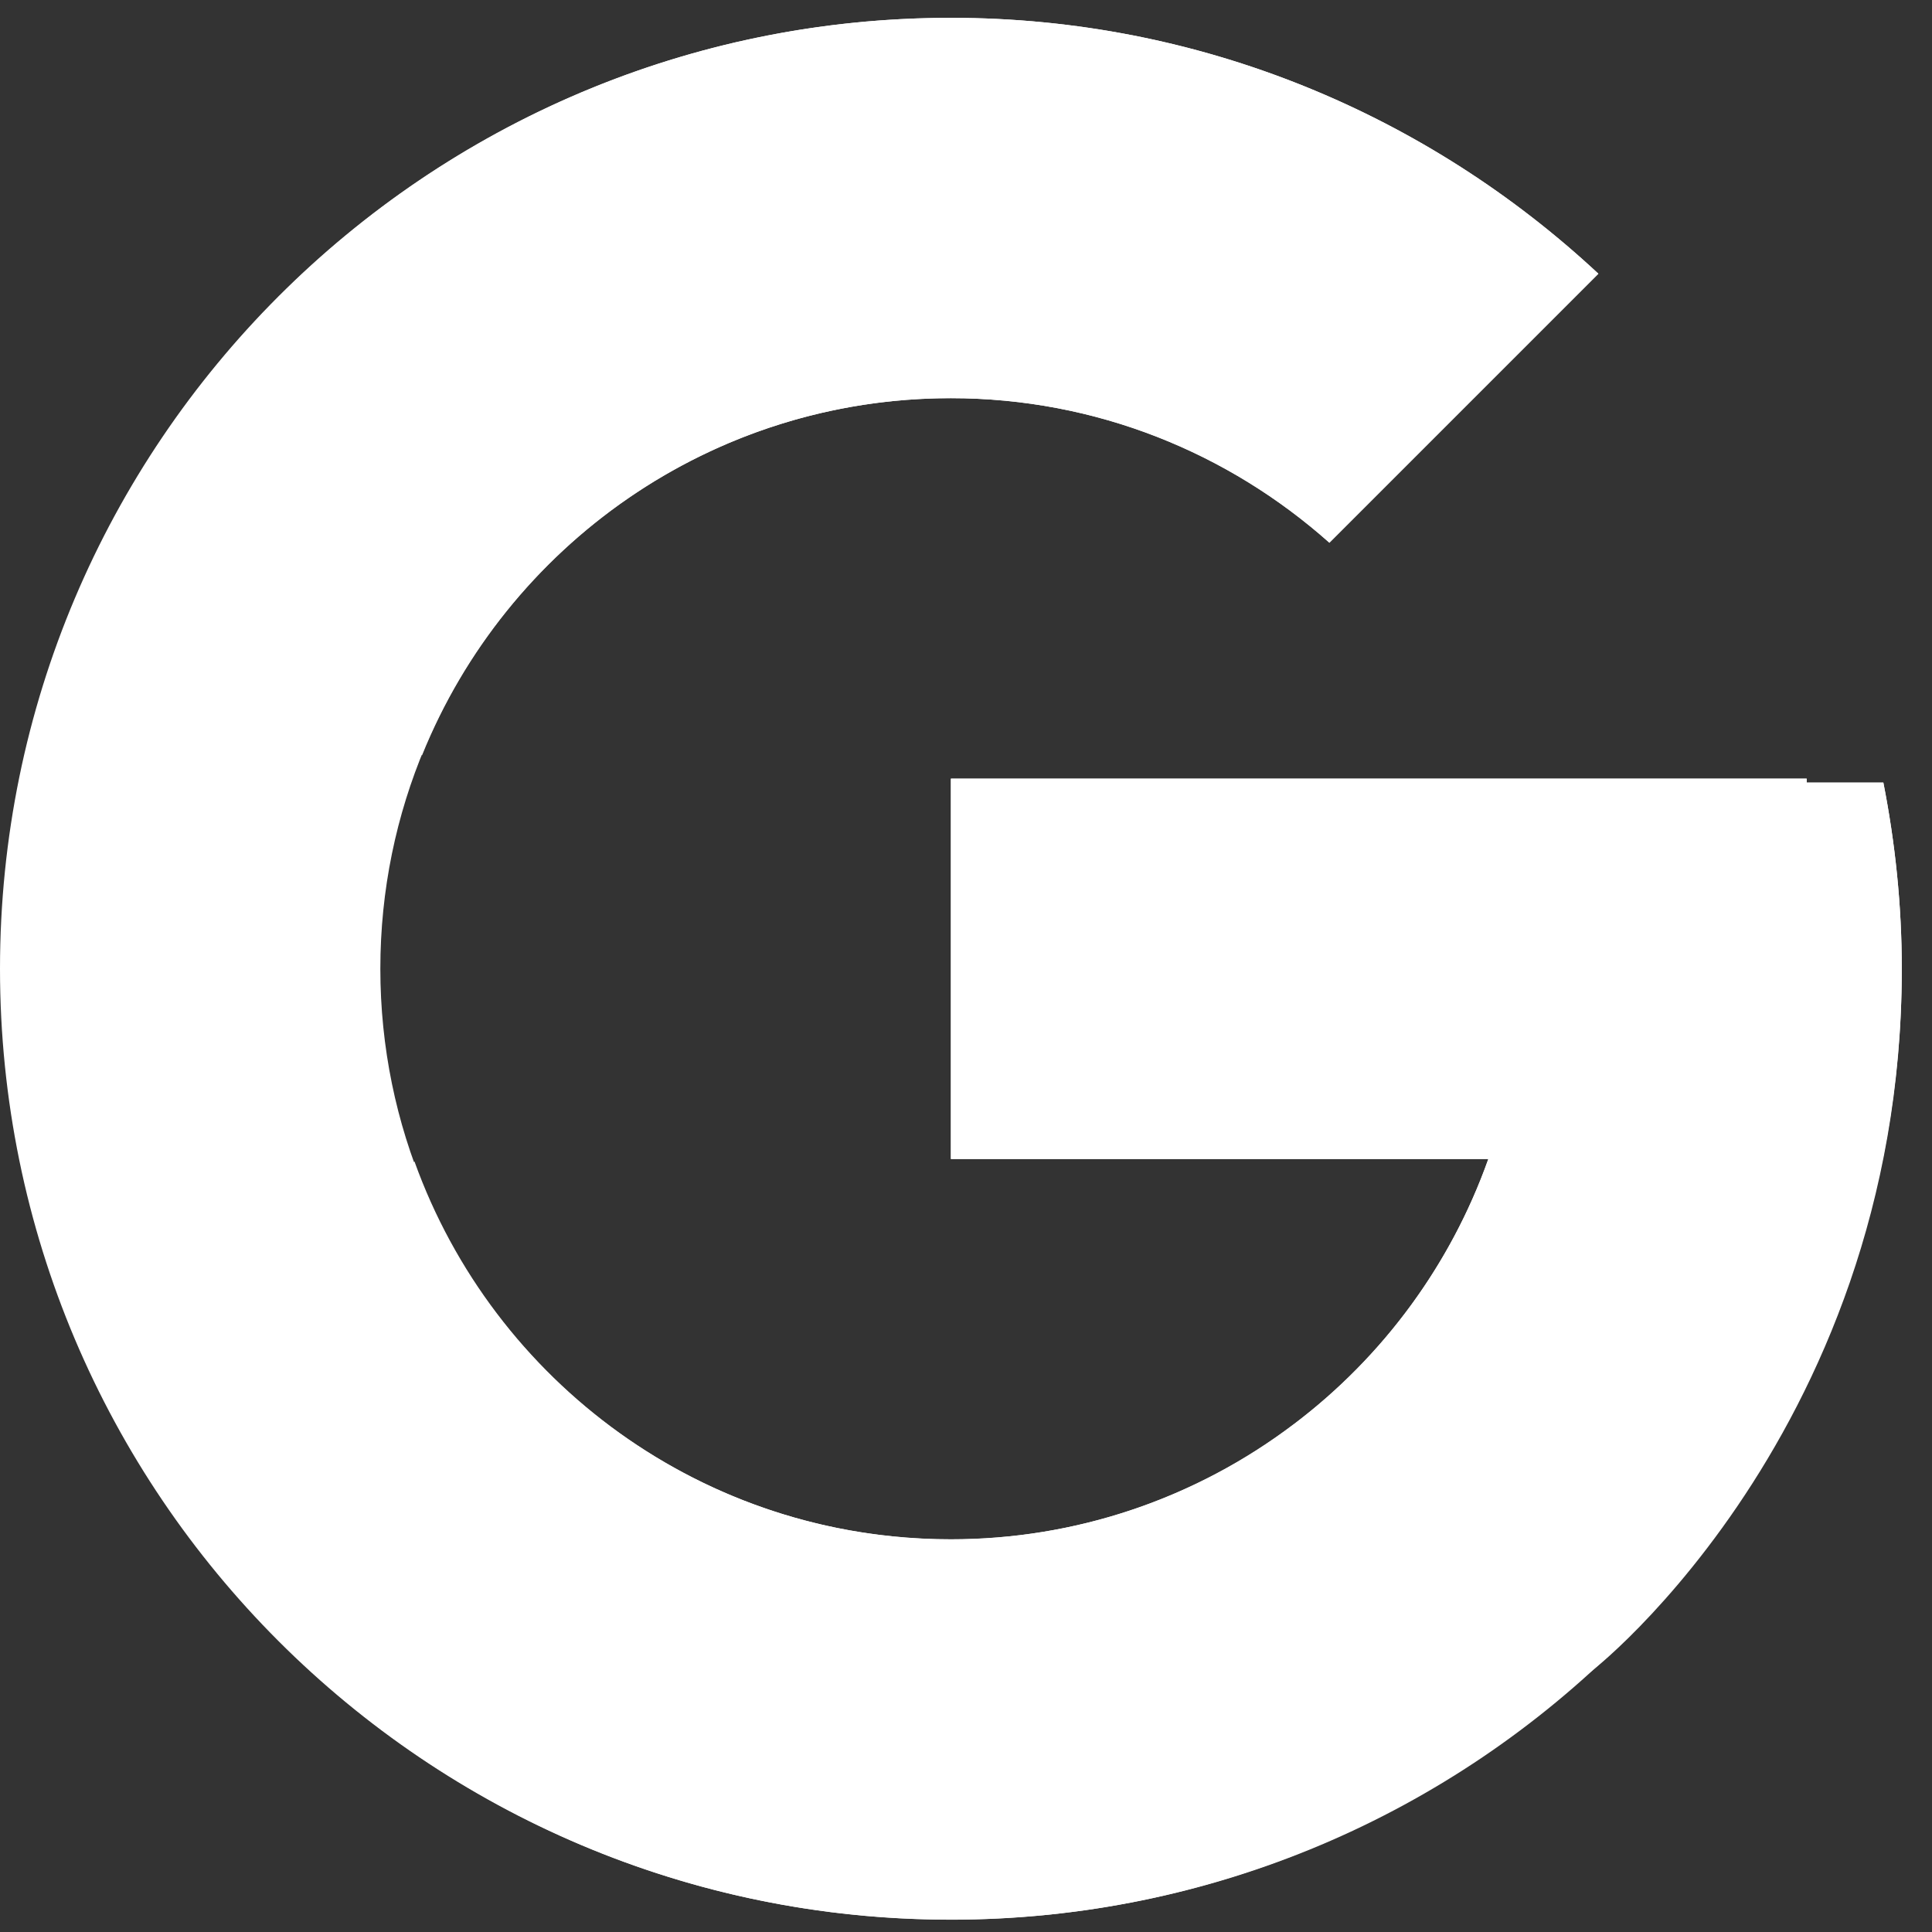 <svg width="22" height="22" viewBox="0 0 22 22" fill="none" xmlns="http://www.w3.org/2000/svg">
<rect x="0" y="0" width="22" height="22" fill="#333333" stroke="none"/>
<path d="M21.446 8.911H20.573V8.866H10.828V13.197H16.948C16.055 15.718 13.656 17.528 10.828 17.528C7.24 17.528 4.331 14.619 4.331 11.031C4.331 7.443 7.24 4.534 10.828 4.534C12.484 4.534 13.991 5.159 15.138 6.18L18.201 3.117C16.267 1.315 13.68 0.203 10.828 0.203C4.848 0.203 0 5.051 0 11.031C0 17.011 4.848 21.859 10.828 21.859C16.808 21.859 21.656 17.011 21.656 11.031C21.656 10.305 21.581 9.597 21.446 8.911Z" fill="white"/>
<path d="M1.249 5.991L4.806 8.6C5.769 6.217 8.1 4.534 10.828 4.534C12.484 4.534 13.991 5.159 15.138 6.18L18.201 3.117C16.267 1.315 13.68 0.203 10.828 0.203C6.669 0.203 3.062 2.551 1.249 5.991Z" fill="white"/>
<path d="M10.828 21.86C13.625 21.86 16.166 20.79 18.088 19.049L14.737 16.213C13.613 17.067 12.24 17.53 10.828 17.529C8.012 17.529 5.62 15.733 4.72 13.227L1.188 15.947C2.981 19.454 6.62 21.86 10.828 21.86Z" fill="white"/>
<path d="M21.446 8.912H20.573V8.867H10.828V13.198H16.948C16.521 14.398 15.751 15.447 14.735 16.215L14.736 16.213L18.088 19.049C17.851 19.265 21.656 16.447 21.656 11.033C21.656 10.307 21.581 9.598 21.446 8.912Z" fill="white"/>
</svg>
